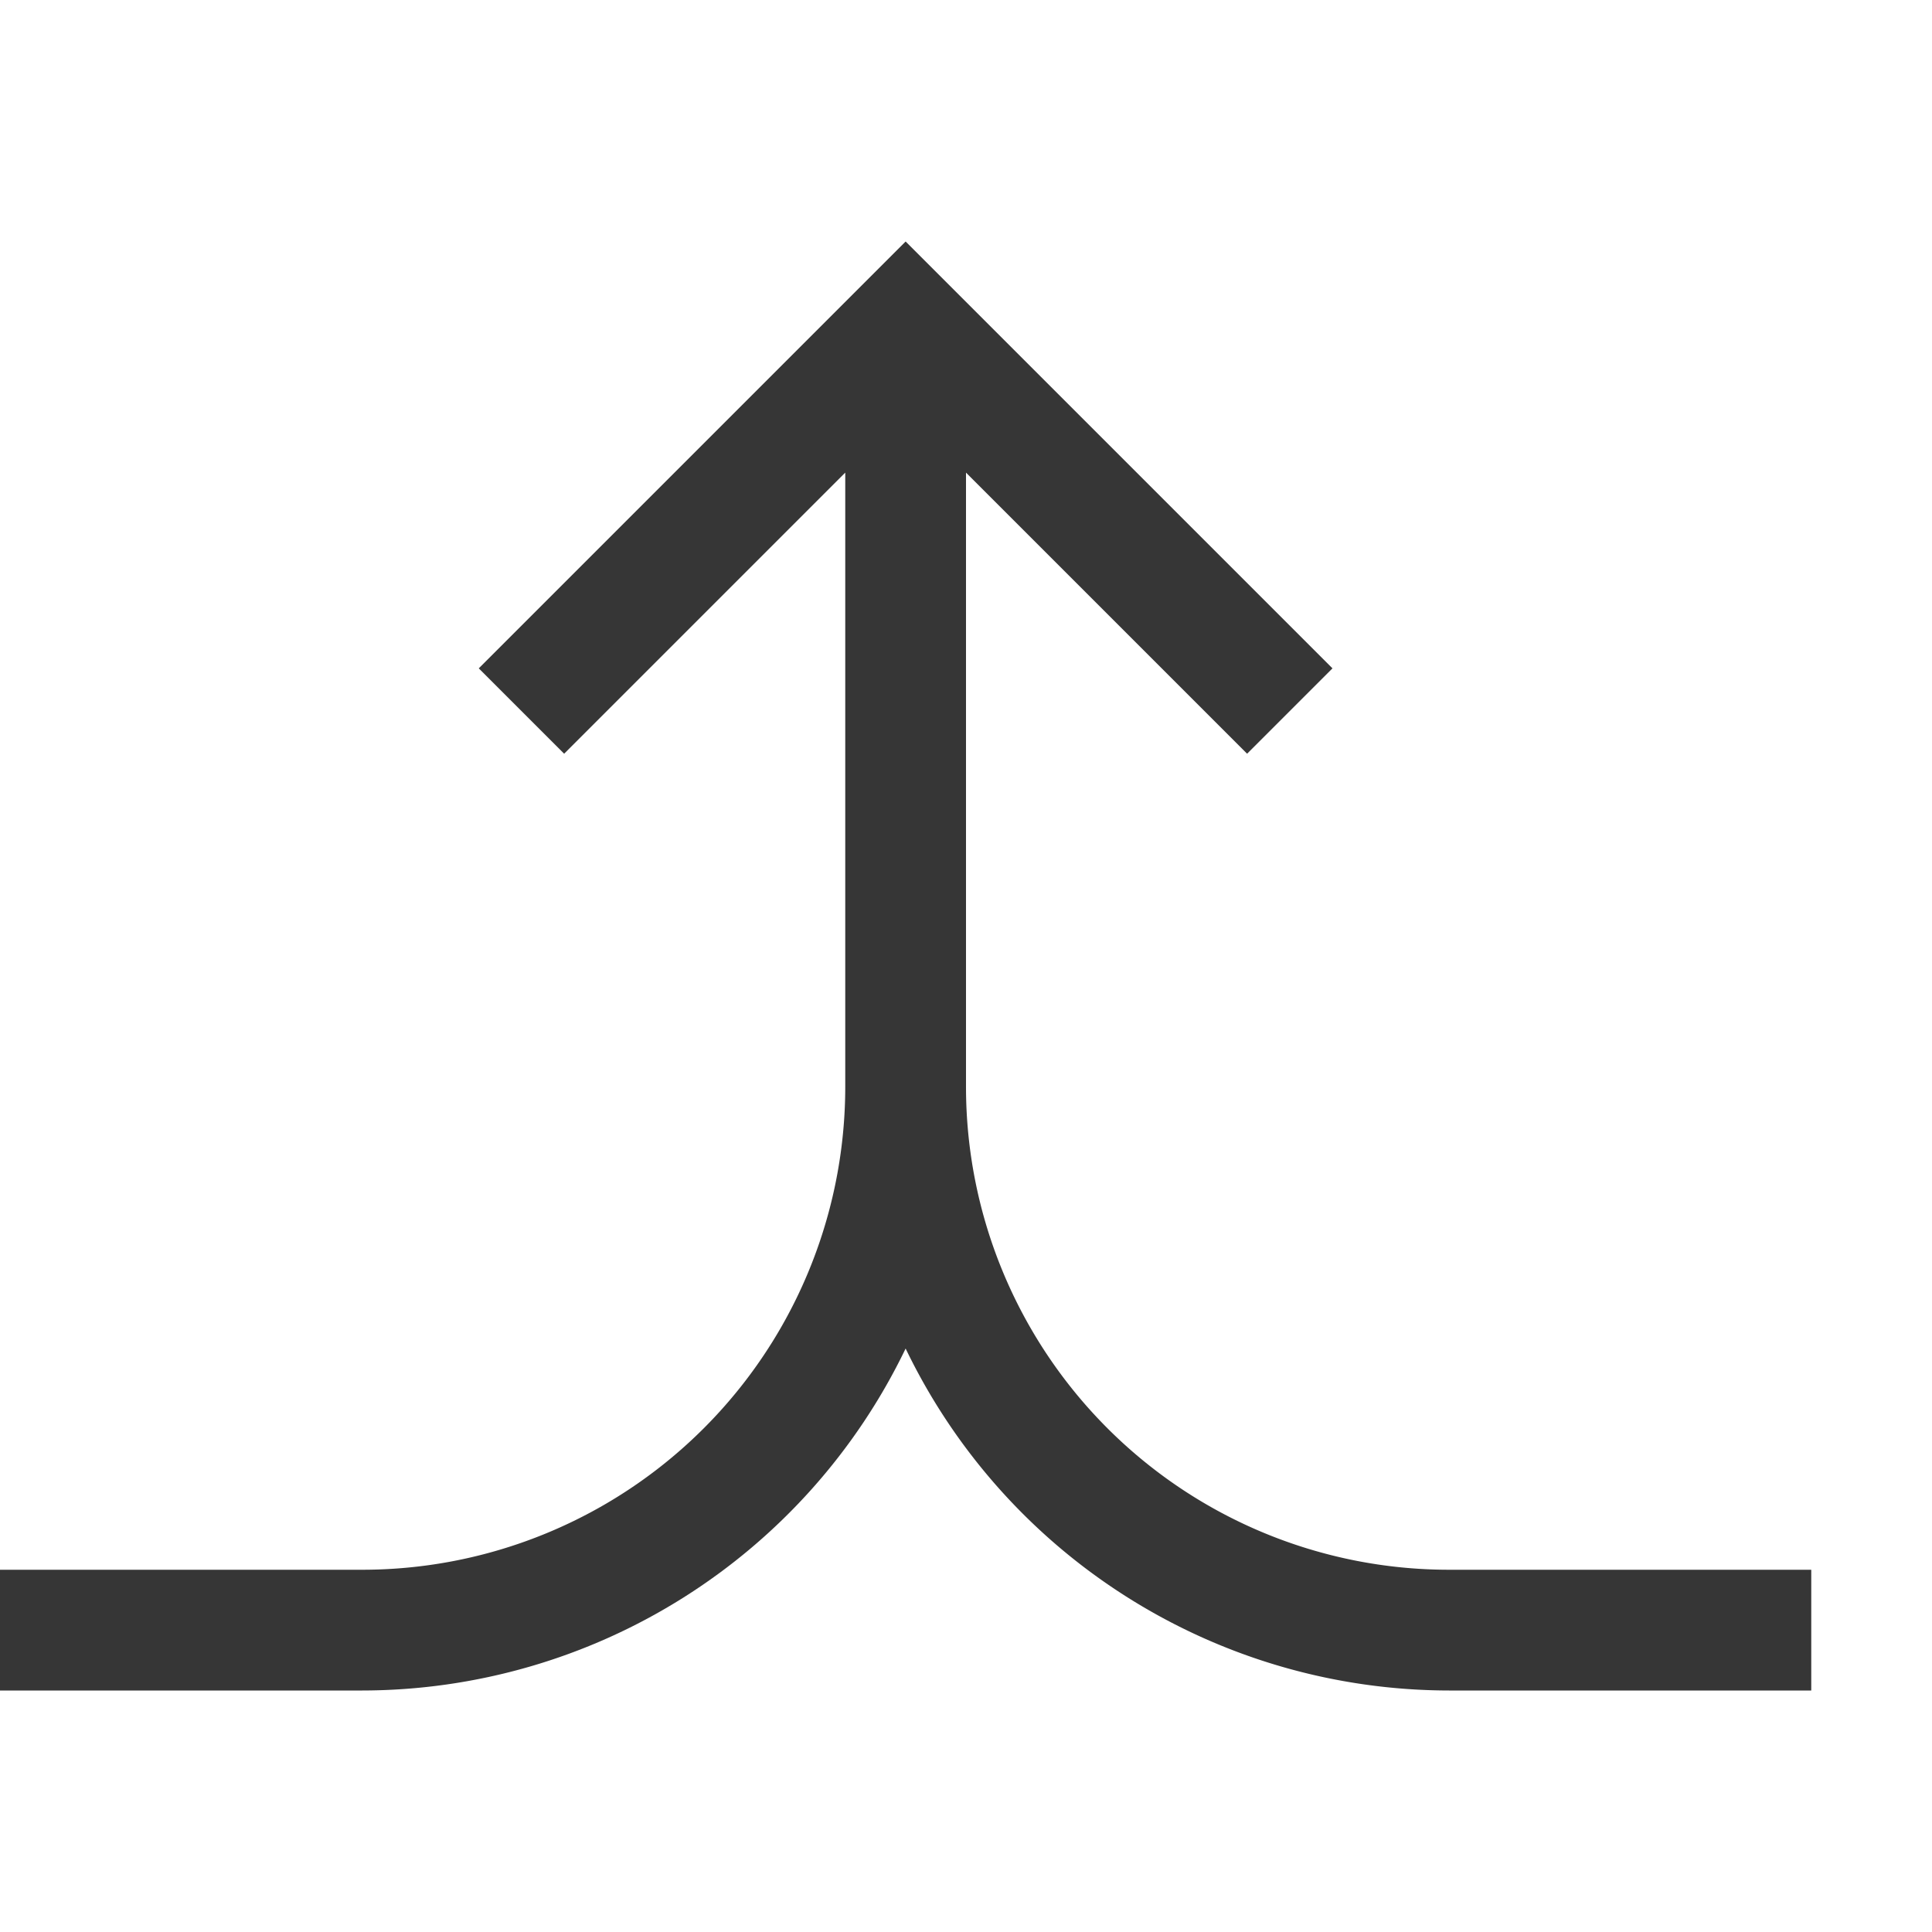 <svg width="16" height="16" version="1.1" xmlns="http://www.w3.org/2000/svg">
 <path d="m7.5 2-3.535 3.535 0.707 0.707 2.328-2.328v5.086a4 4 0 0 1-4 4h-3v1h3a5 5 0 0 0 4.5-2.832 5 5 0 0 0 4.5 2.832h3v-1h-3a4 4 0 0 1-4-4v-5.086l2.328 2.328 0.707-0.707-3.535-3.535z" fill="#363636"/>
</svg>

